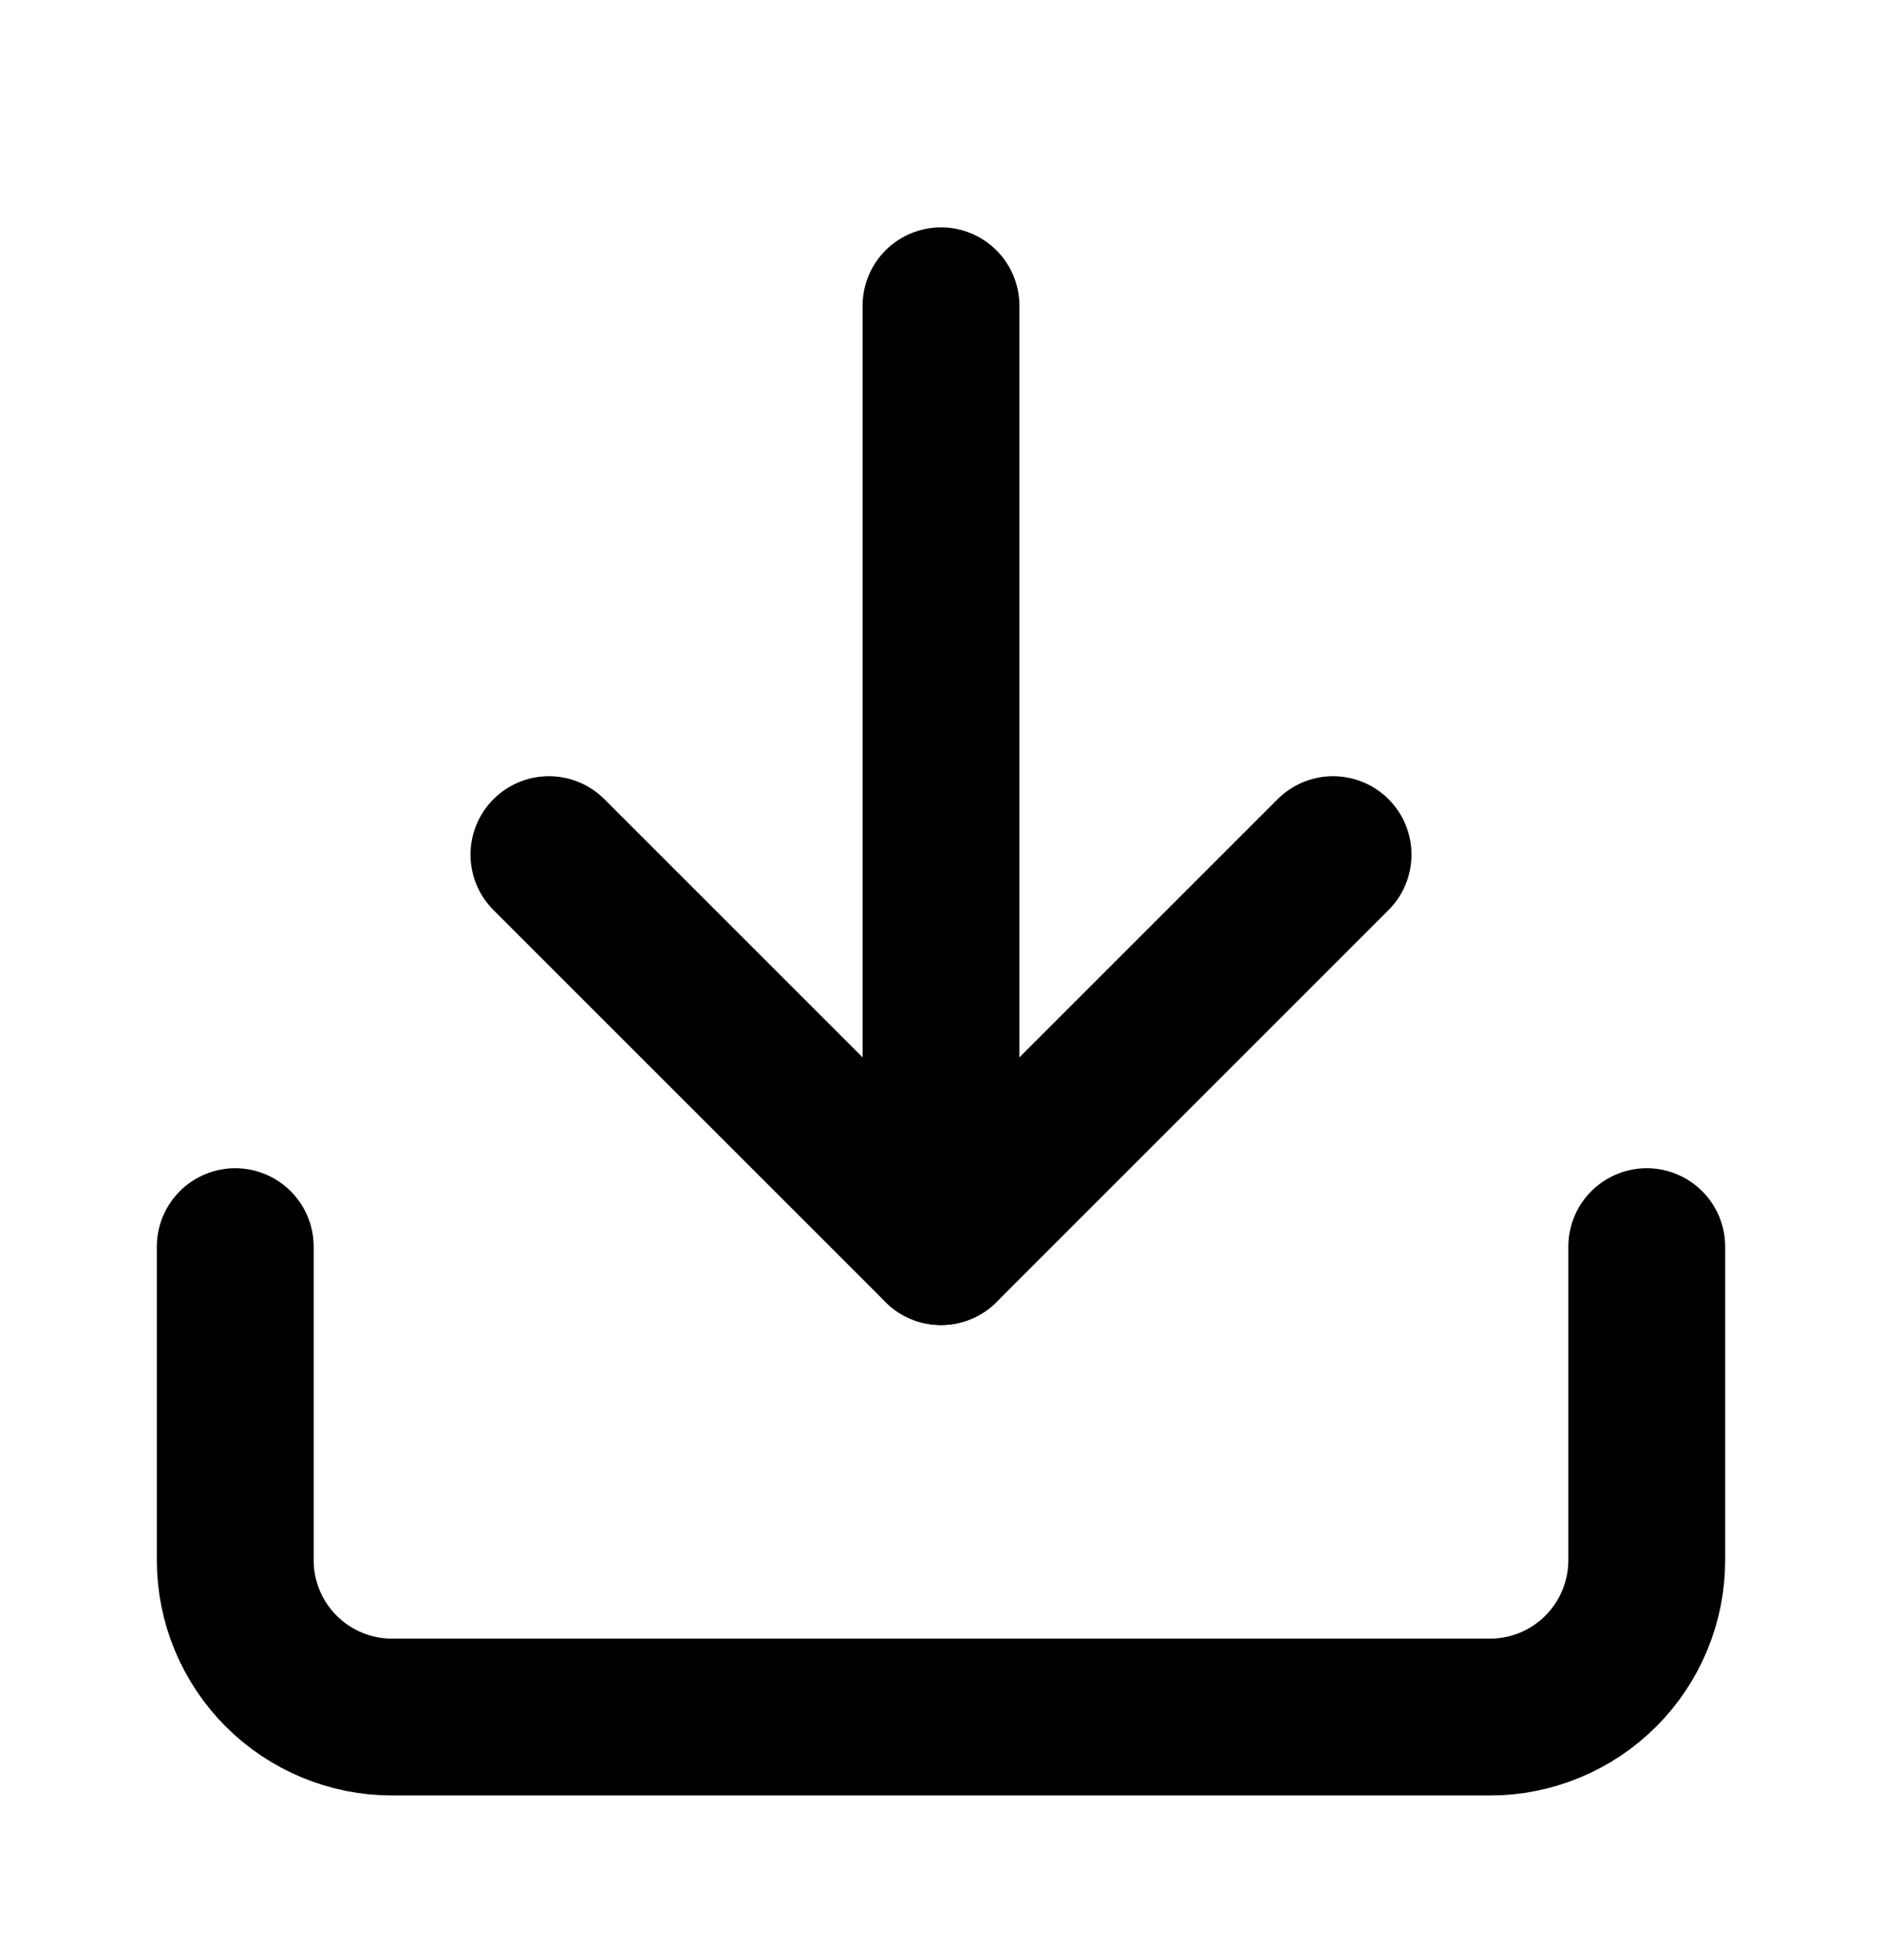 <svg width="24" height="25" viewBox="0 0 24 25" fill="none" xmlns="http://www.w3.org/2000/svg">
<path d="M12 15.9V3.9M21 15.9V19.9C21 20.43 20.789 20.939 20.414 21.314C20.039 21.689 19.53 21.9 19 21.9H5C4.47 21.9 3.961 21.689 3.586 21.314C3.211 20.939 3 20.43 3 19.9V15.9" stroke="black" stroke-width="2" stroke-linecap="round" stroke-linejoin="round"/>
<path d="M7 10.9L12 15.9L17 10.9" stroke="black" stroke-width="2" stroke-linecap="round" stroke-linejoin="round"/>
</svg>
